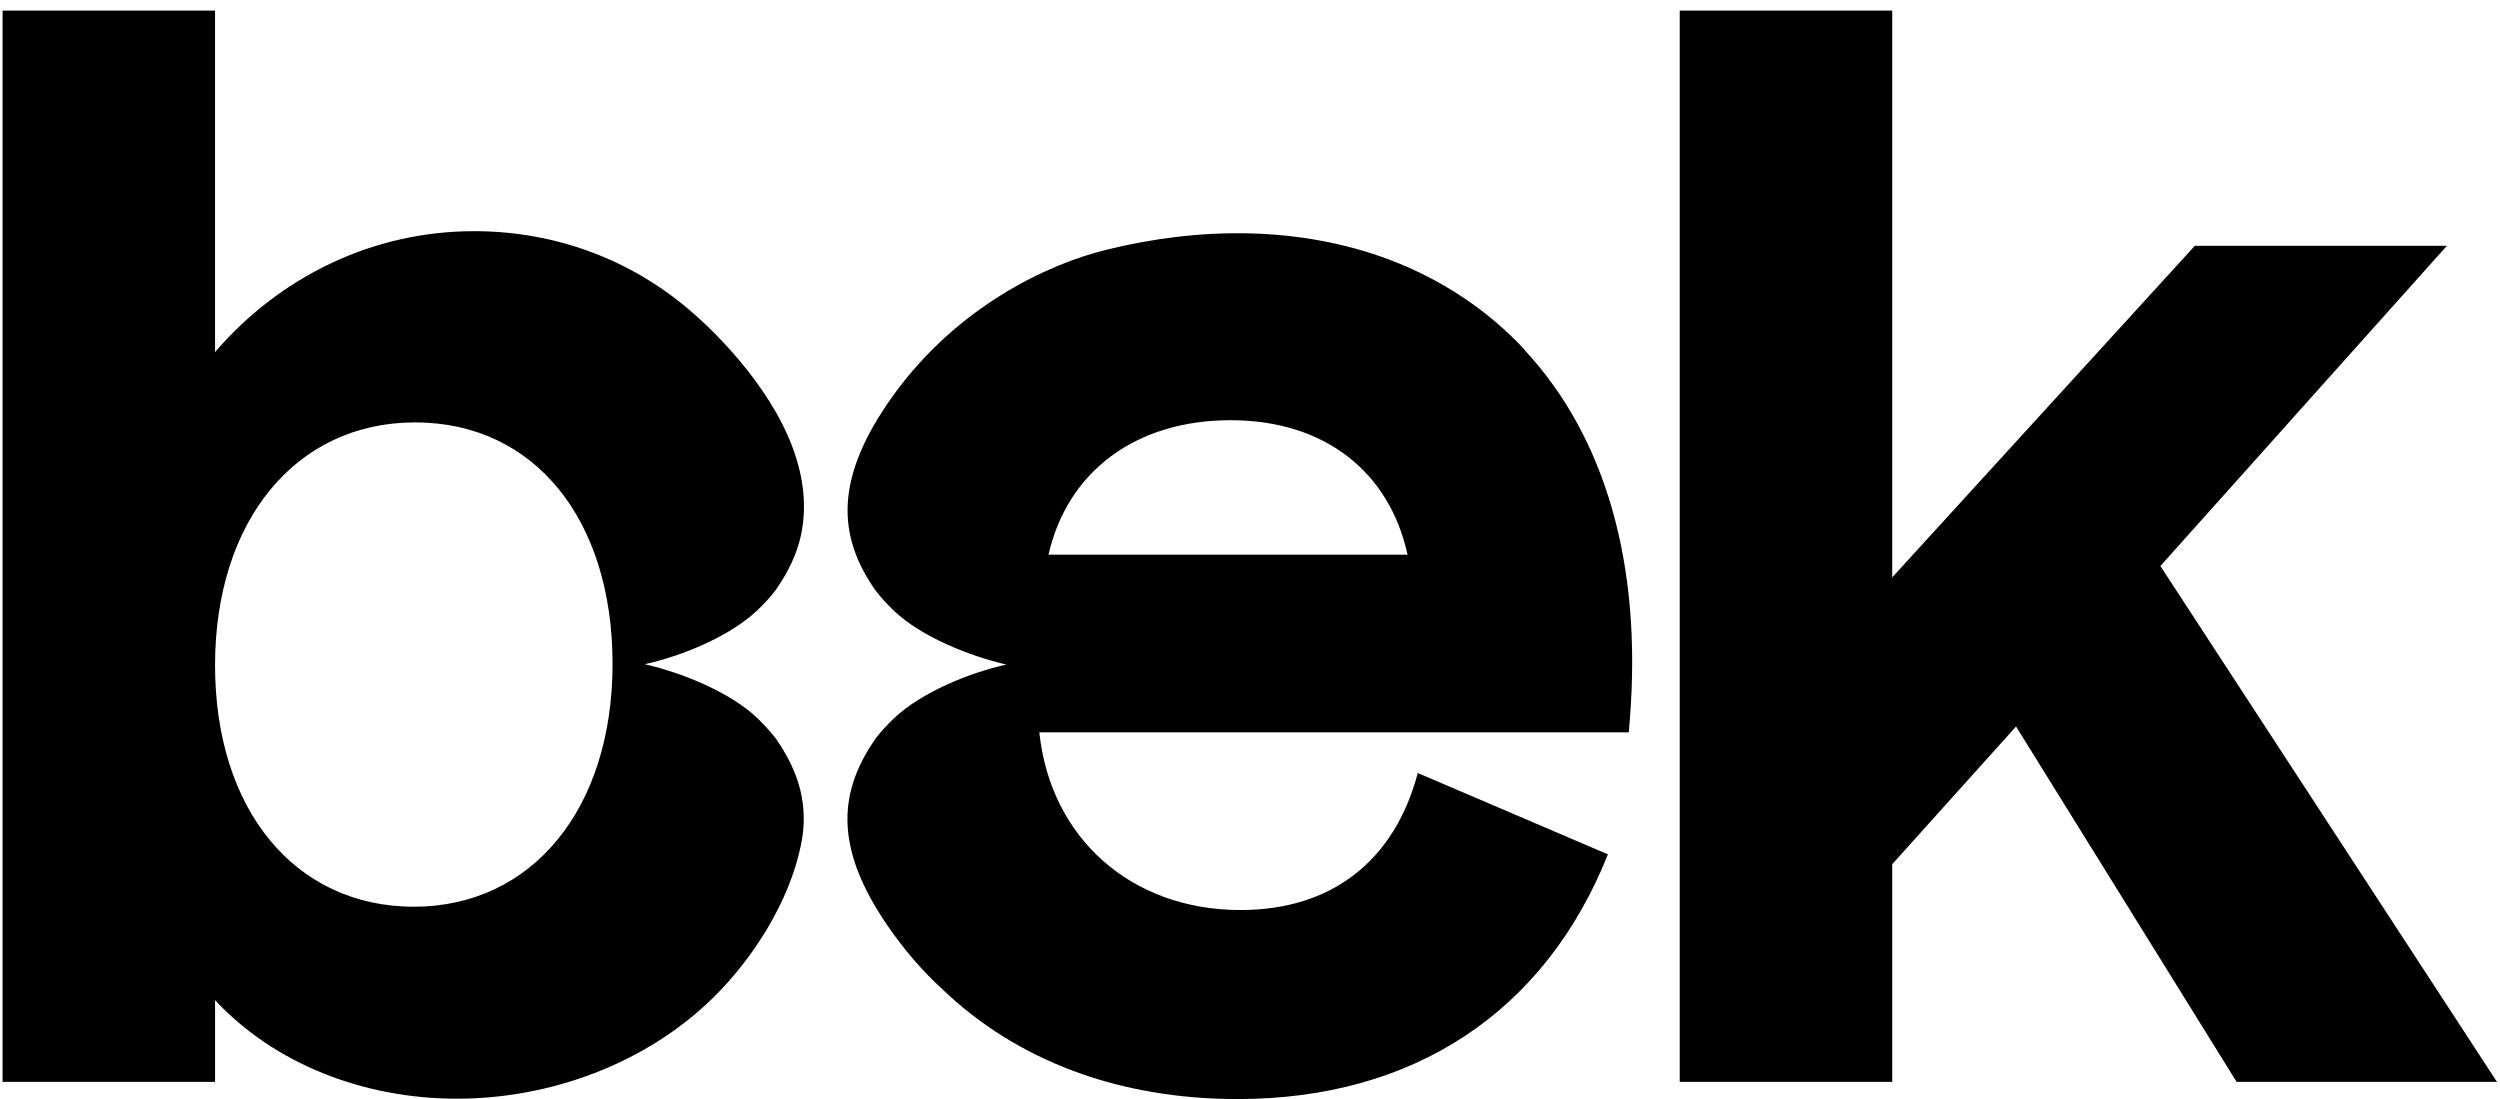 <svg viewBox="0 0 68.24 30" xmlns="http://www.w3.org/2000/svg" id="Layer_1"><path d="M41.62,9.55c-1.02-1.1-2.29-1.93-3.69-2.46-2.47-.93-5.2-.9-7.74-.27-1.59.39-4.07,1.55-5.82,3.99-1.59,2.22-1.53,3.8-.47,5.31.15.19.32.38.51.56.73.69,2.02,1.22,3.06,1.46-1.04.23-2.33.77-3.06,1.46-.19.18-.36.36-.51.56-1.06,1.52-1.13,3.09.47,5.31.41.57.85,1.07,1.32,1.5,2.06,1.99,4.86,3.03,8.09,3.03,4.8,0,8.39-2.37,10.11-6.68h0s-5.19-2.22-5.19-2.22c-.64,2.41-2.36,3.74-4.84,3.74-2.99,0-5.19-1.97-5.49-4.85h16.09l.03-.38c.33-4.19-.66-7.67-2.87-10.05ZM28.62,15.14c.52-2.28,2.39-3.67,4.97-3.67s4.34,1.42,4.83,3.67h-9.8ZM68.16,29.53h-7.11l-6.02-9.7-3.38,3.76v5.94h-5.8V.29h5.8v15.47l8.26-9.05h6.88l-7.82,8.74,9.18,14.07ZM19.1,8.71c-1.72-1.59-3.89-2.4-6.16-2.4-2.73,0-5.27,1.21-7.07,3.3V.29H.07v29.24h5.8v-2.23c1.63,1.75,4.07,2.69,6.6,2.69s5.14-.94,6.99-2.75c1.1-1.08,2.08-2.62,2.4-4.16.23-1.08-.05-2.02-.69-2.93-.15-.19-.32-.38-.51-.56-.73-.69-2.02-1.22-3.06-1.46,1.04-.23,2.33-.77,3.06-1.46.19-.18.36-.36.51-.56.35-.5.59-1,.7-1.53.38-1.86-.74-3.69-1.93-5.02-.27-.3-.55-.59-.85-.86ZM11.3,24.75h0c-3.25,0-5.43-2.65-5.43-6.59s2.2-6.63,5.46-6.63,5.39,2.65,5.39,6.59-2.18,6.63-5.43,6.63Z"></path></svg>
